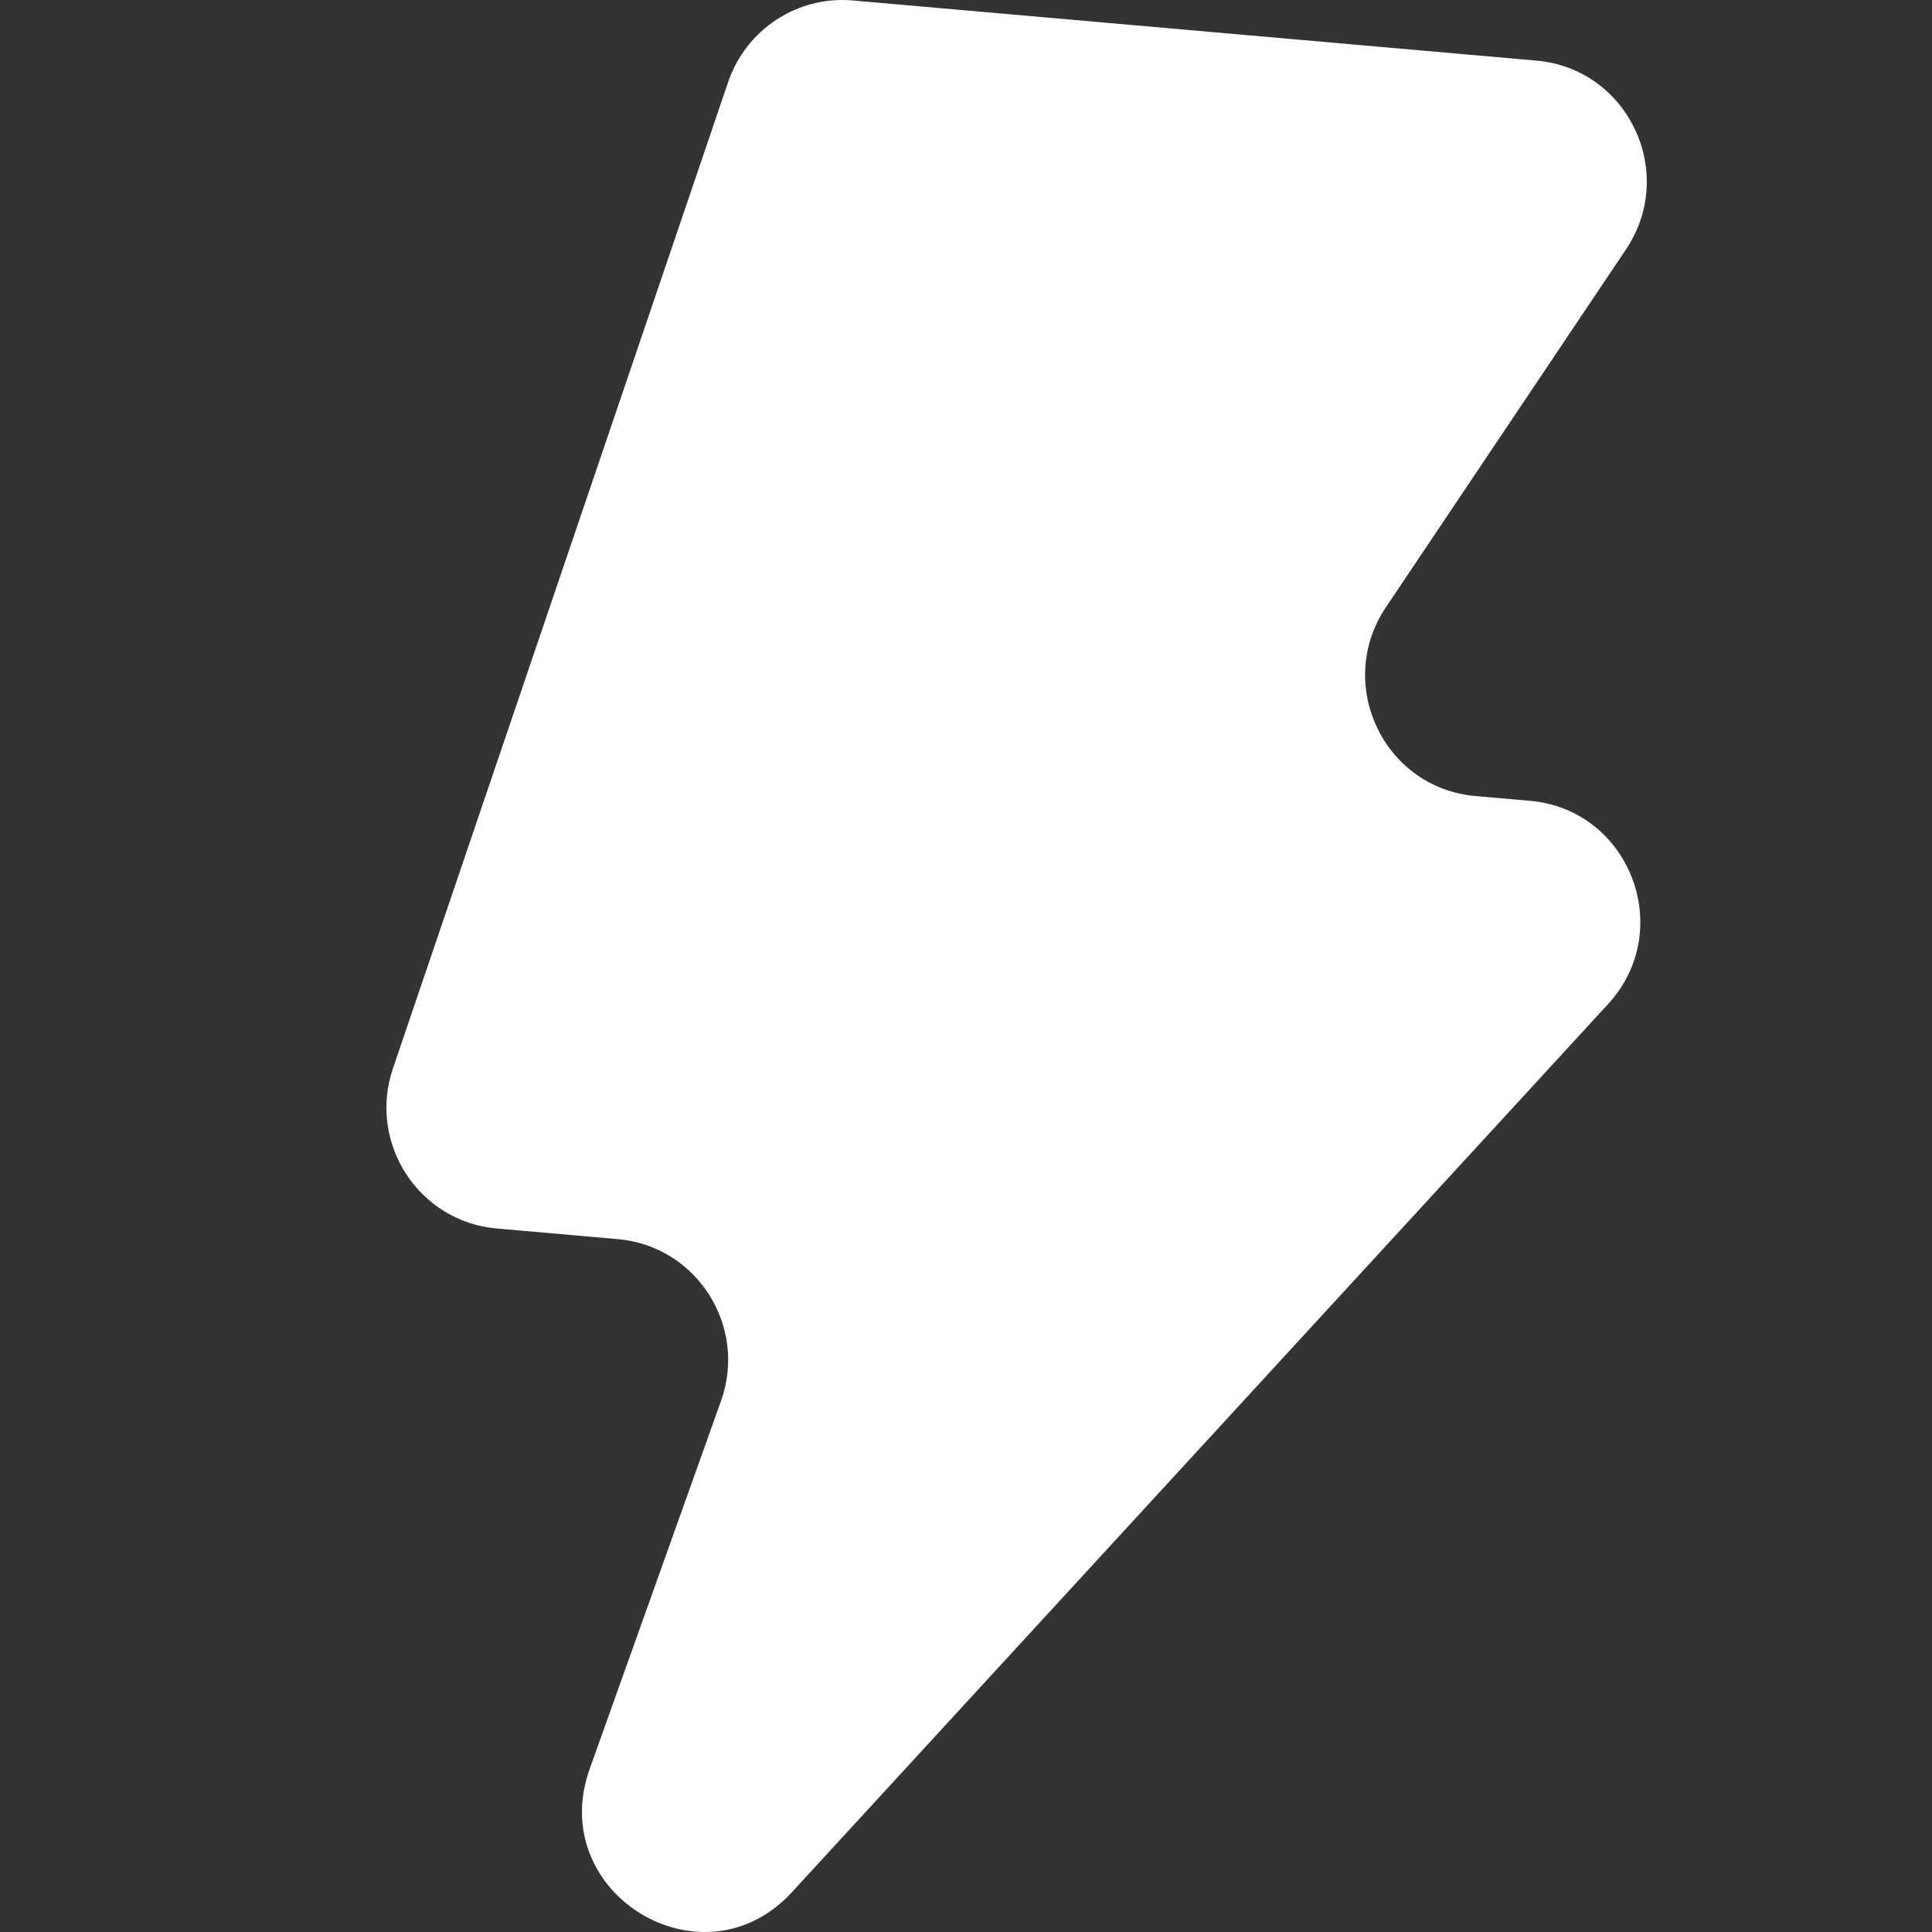 <svg width="210" height="210" viewBox="0 0 210 210" fill="none" xmlns="http://www.w3.org/2000/svg">
<rect x="0" y="0" width="210" height="210" fill="#333333" stroke="none"/>
<path d="M174.793 109.137C182.191 101.087 177.164 88.003 166.306 87.047L160.368 86.525C150.411 85.649 145.05 74.344 150.639 66.012L176.741 27.102C182.33 18.769 176.969 7.465 167.012 6.589L92.7 0.051C86.689 -0.478 81.094 3.185 79.143 8.926L42.713 116.127C39.959 124.231 45.495 132.783 53.979 133.53L67.168 134.69C75.734 135.444 81.273 144.143 78.369 152.282L64.097 192.273C59.271 205.797 76.377 216.229 86.075 205.677L174.793 109.137Z" fill="white"/>
</svg>
